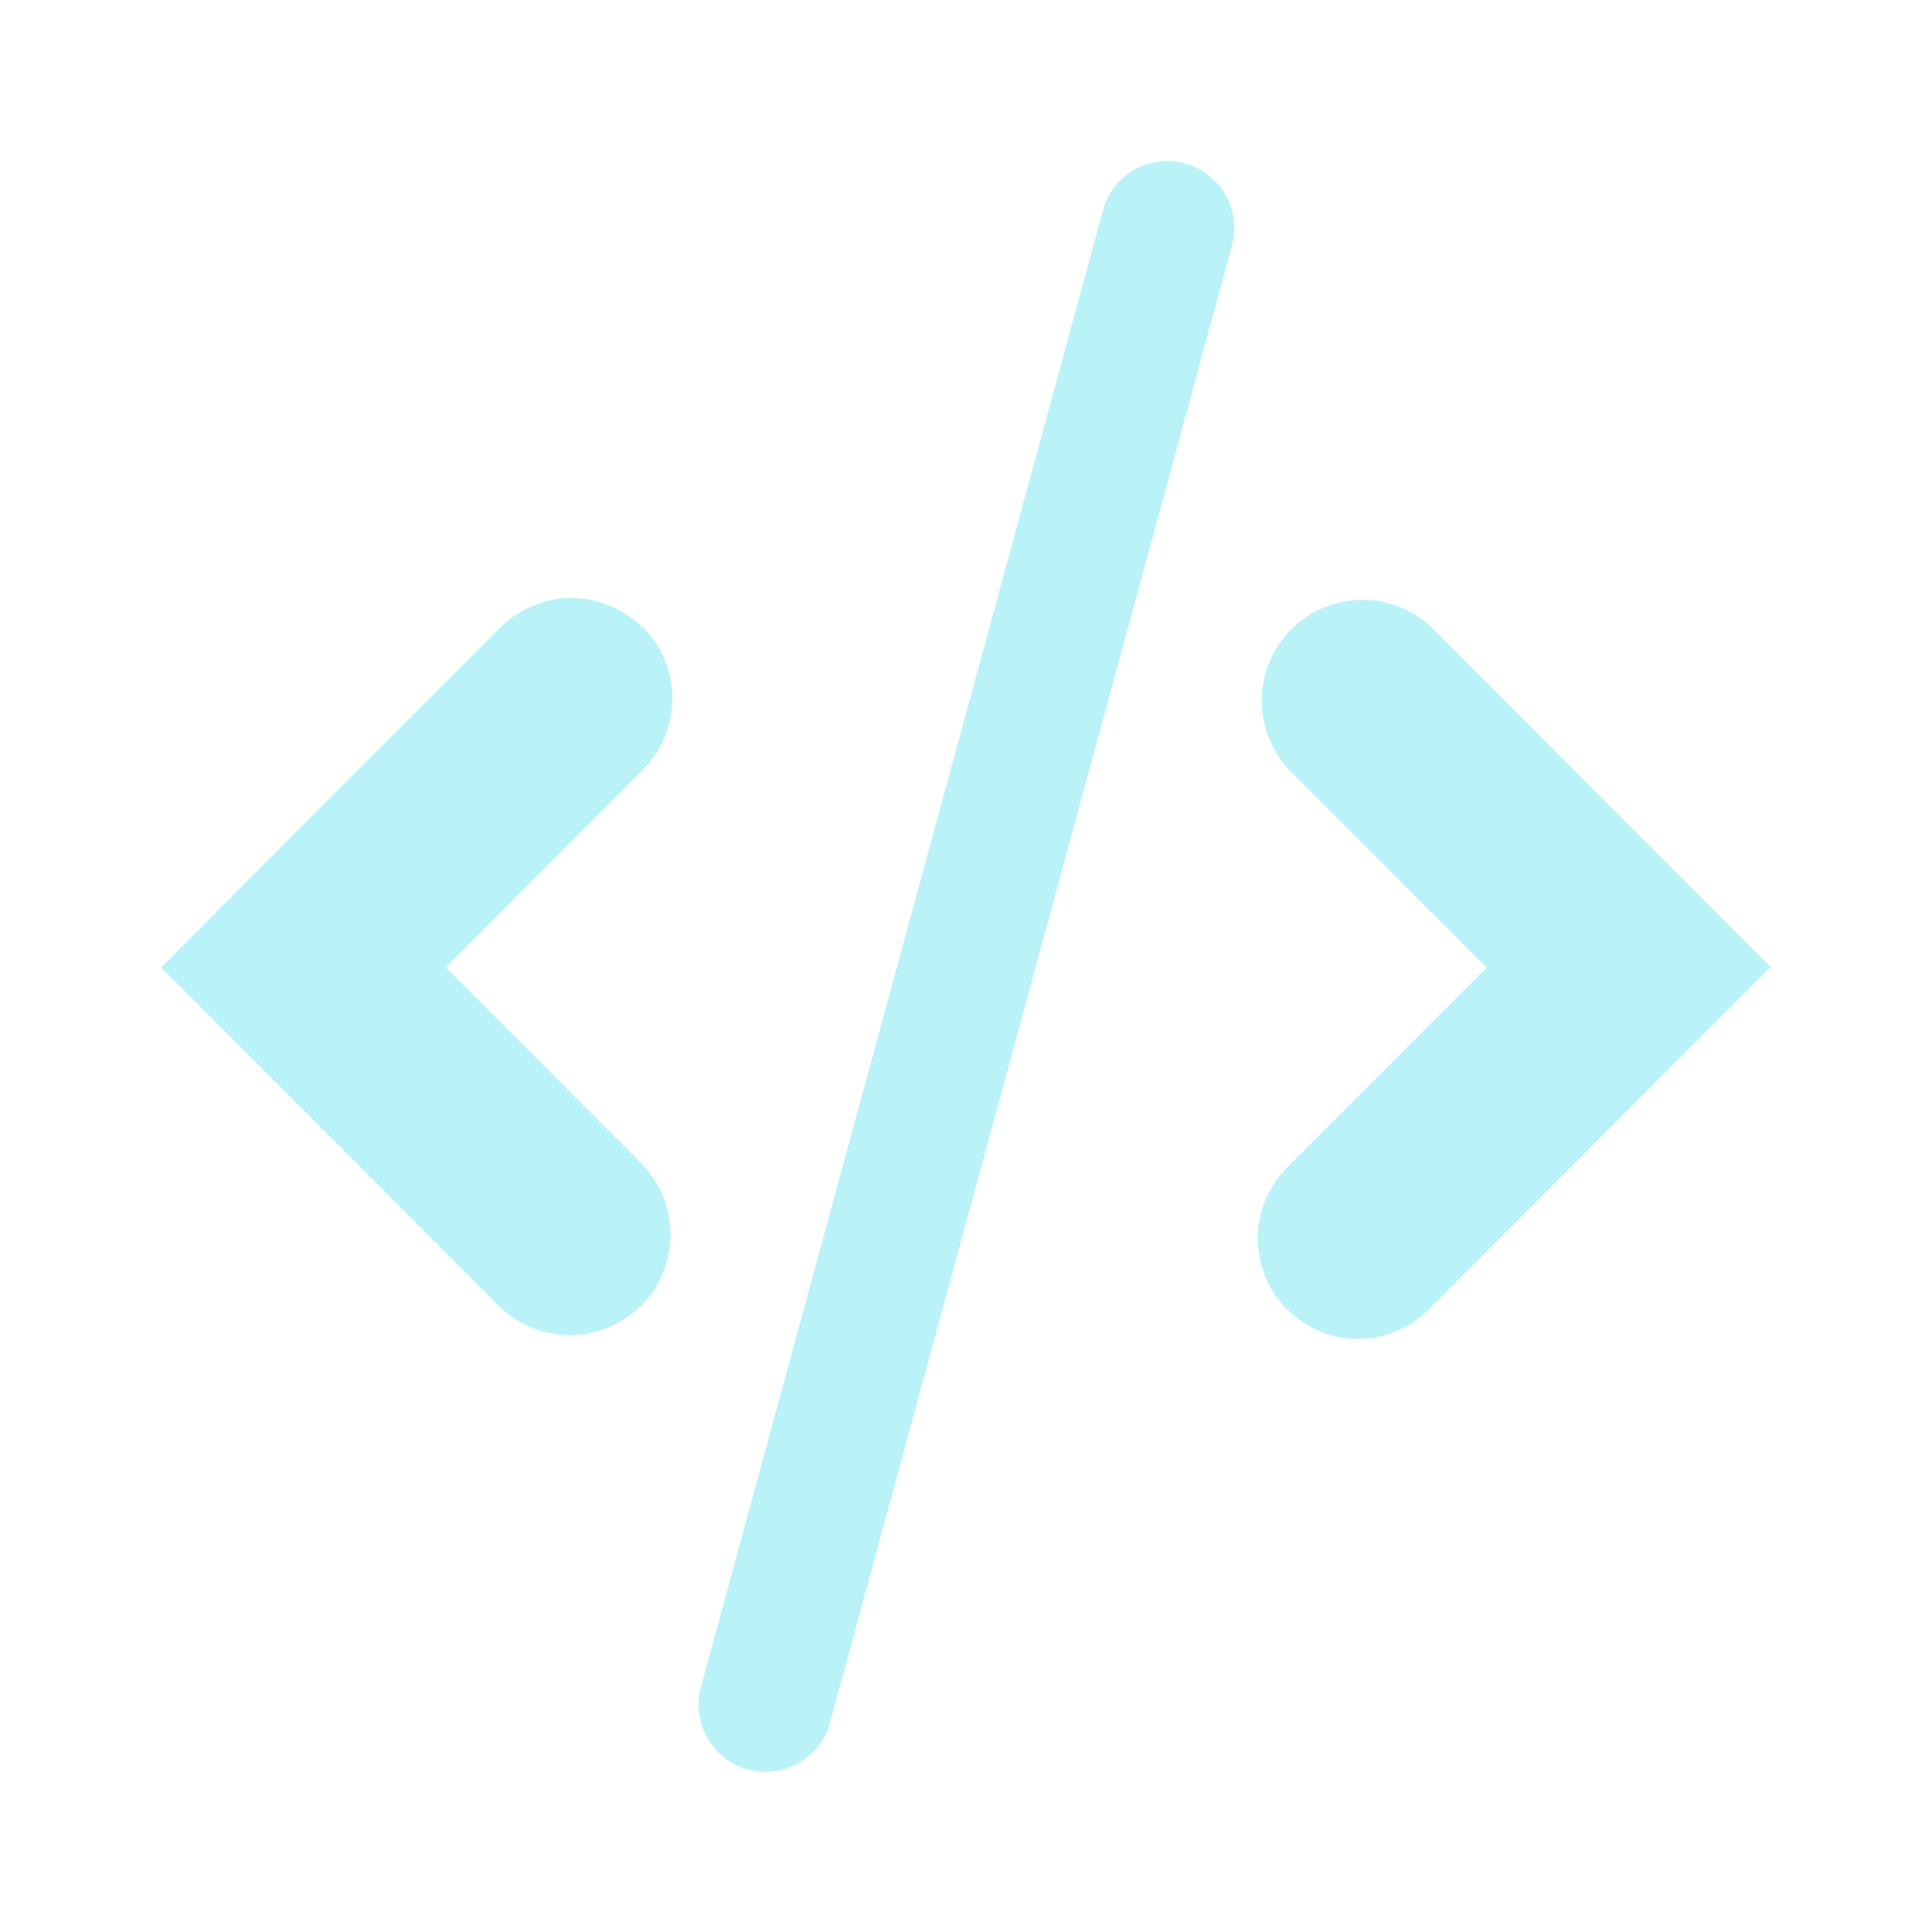 <svg width="48" height="48" viewBox="0 0 48 48" fill="none" xmlns="http://www.w3.org/2000/svg">
<g id="icon developpement">
<path id="Vector" d="M35.569 15.59C35.097 15.139 34.464 14.895 33.816 14.903C33.169 14.91 32.544 15.177 32.079 15.636C31.621 16.094 31.355 16.72 31.347 17.376C31.339 18.025 31.583 18.659 32.033 19.132L36.934 24.041L32.033 28.951C31.789 29.18 31.598 29.455 31.461 29.76C31.324 30.065 31.255 30.394 31.248 30.73C31.248 31.066 31.309 31.394 31.431 31.707C31.553 32.02 31.743 32.295 31.98 32.531C32.216 32.768 32.498 32.951 32.803 33.081C33.115 33.211 33.443 33.272 33.778 33.264C34.114 33.264 34.441 33.188 34.746 33.051C35.051 32.913 35.325 32.722 35.554 32.478L43.991 24.026L35.554 15.574L35.569 15.59ZM15.966 15.59C15.494 15.124 14.861 14.857 14.198 14.857C13.535 14.857 12.902 15.124 12.43 15.59L4 24.034L12.437 32.486C12.91 32.936 13.542 33.18 14.19 33.173C14.838 33.165 15.463 32.898 15.928 32.44C16.393 31.982 16.652 31.356 16.66 30.699C16.667 30.05 16.424 29.416 15.974 28.943L11.073 24.034L15.974 19.125C16.439 18.651 16.706 18.018 16.706 17.353C16.706 16.689 16.439 16.055 15.974 15.582L15.966 15.59ZM29.441 4.061C29.228 4 29.007 3.985 28.794 4.015C28.573 4.046 28.367 4.115 28.176 4.221C27.986 4.328 27.818 4.473 27.688 4.649C27.551 4.825 27.452 5.023 27.399 5.237L17.399 41.968C17.3 42.388 17.369 42.831 17.59 43.205C17.811 43.579 18.169 43.846 18.58 43.961C19 44.075 19.442 44.022 19.815 43.816C20.196 43.61 20.478 43.266 20.608 42.854L30.608 6.107C30.722 5.68 30.661 5.222 30.448 4.84C30.227 4.458 29.868 4.176 29.441 4.061Z" fill="#B9F3F8"/>
</g>
</svg>
